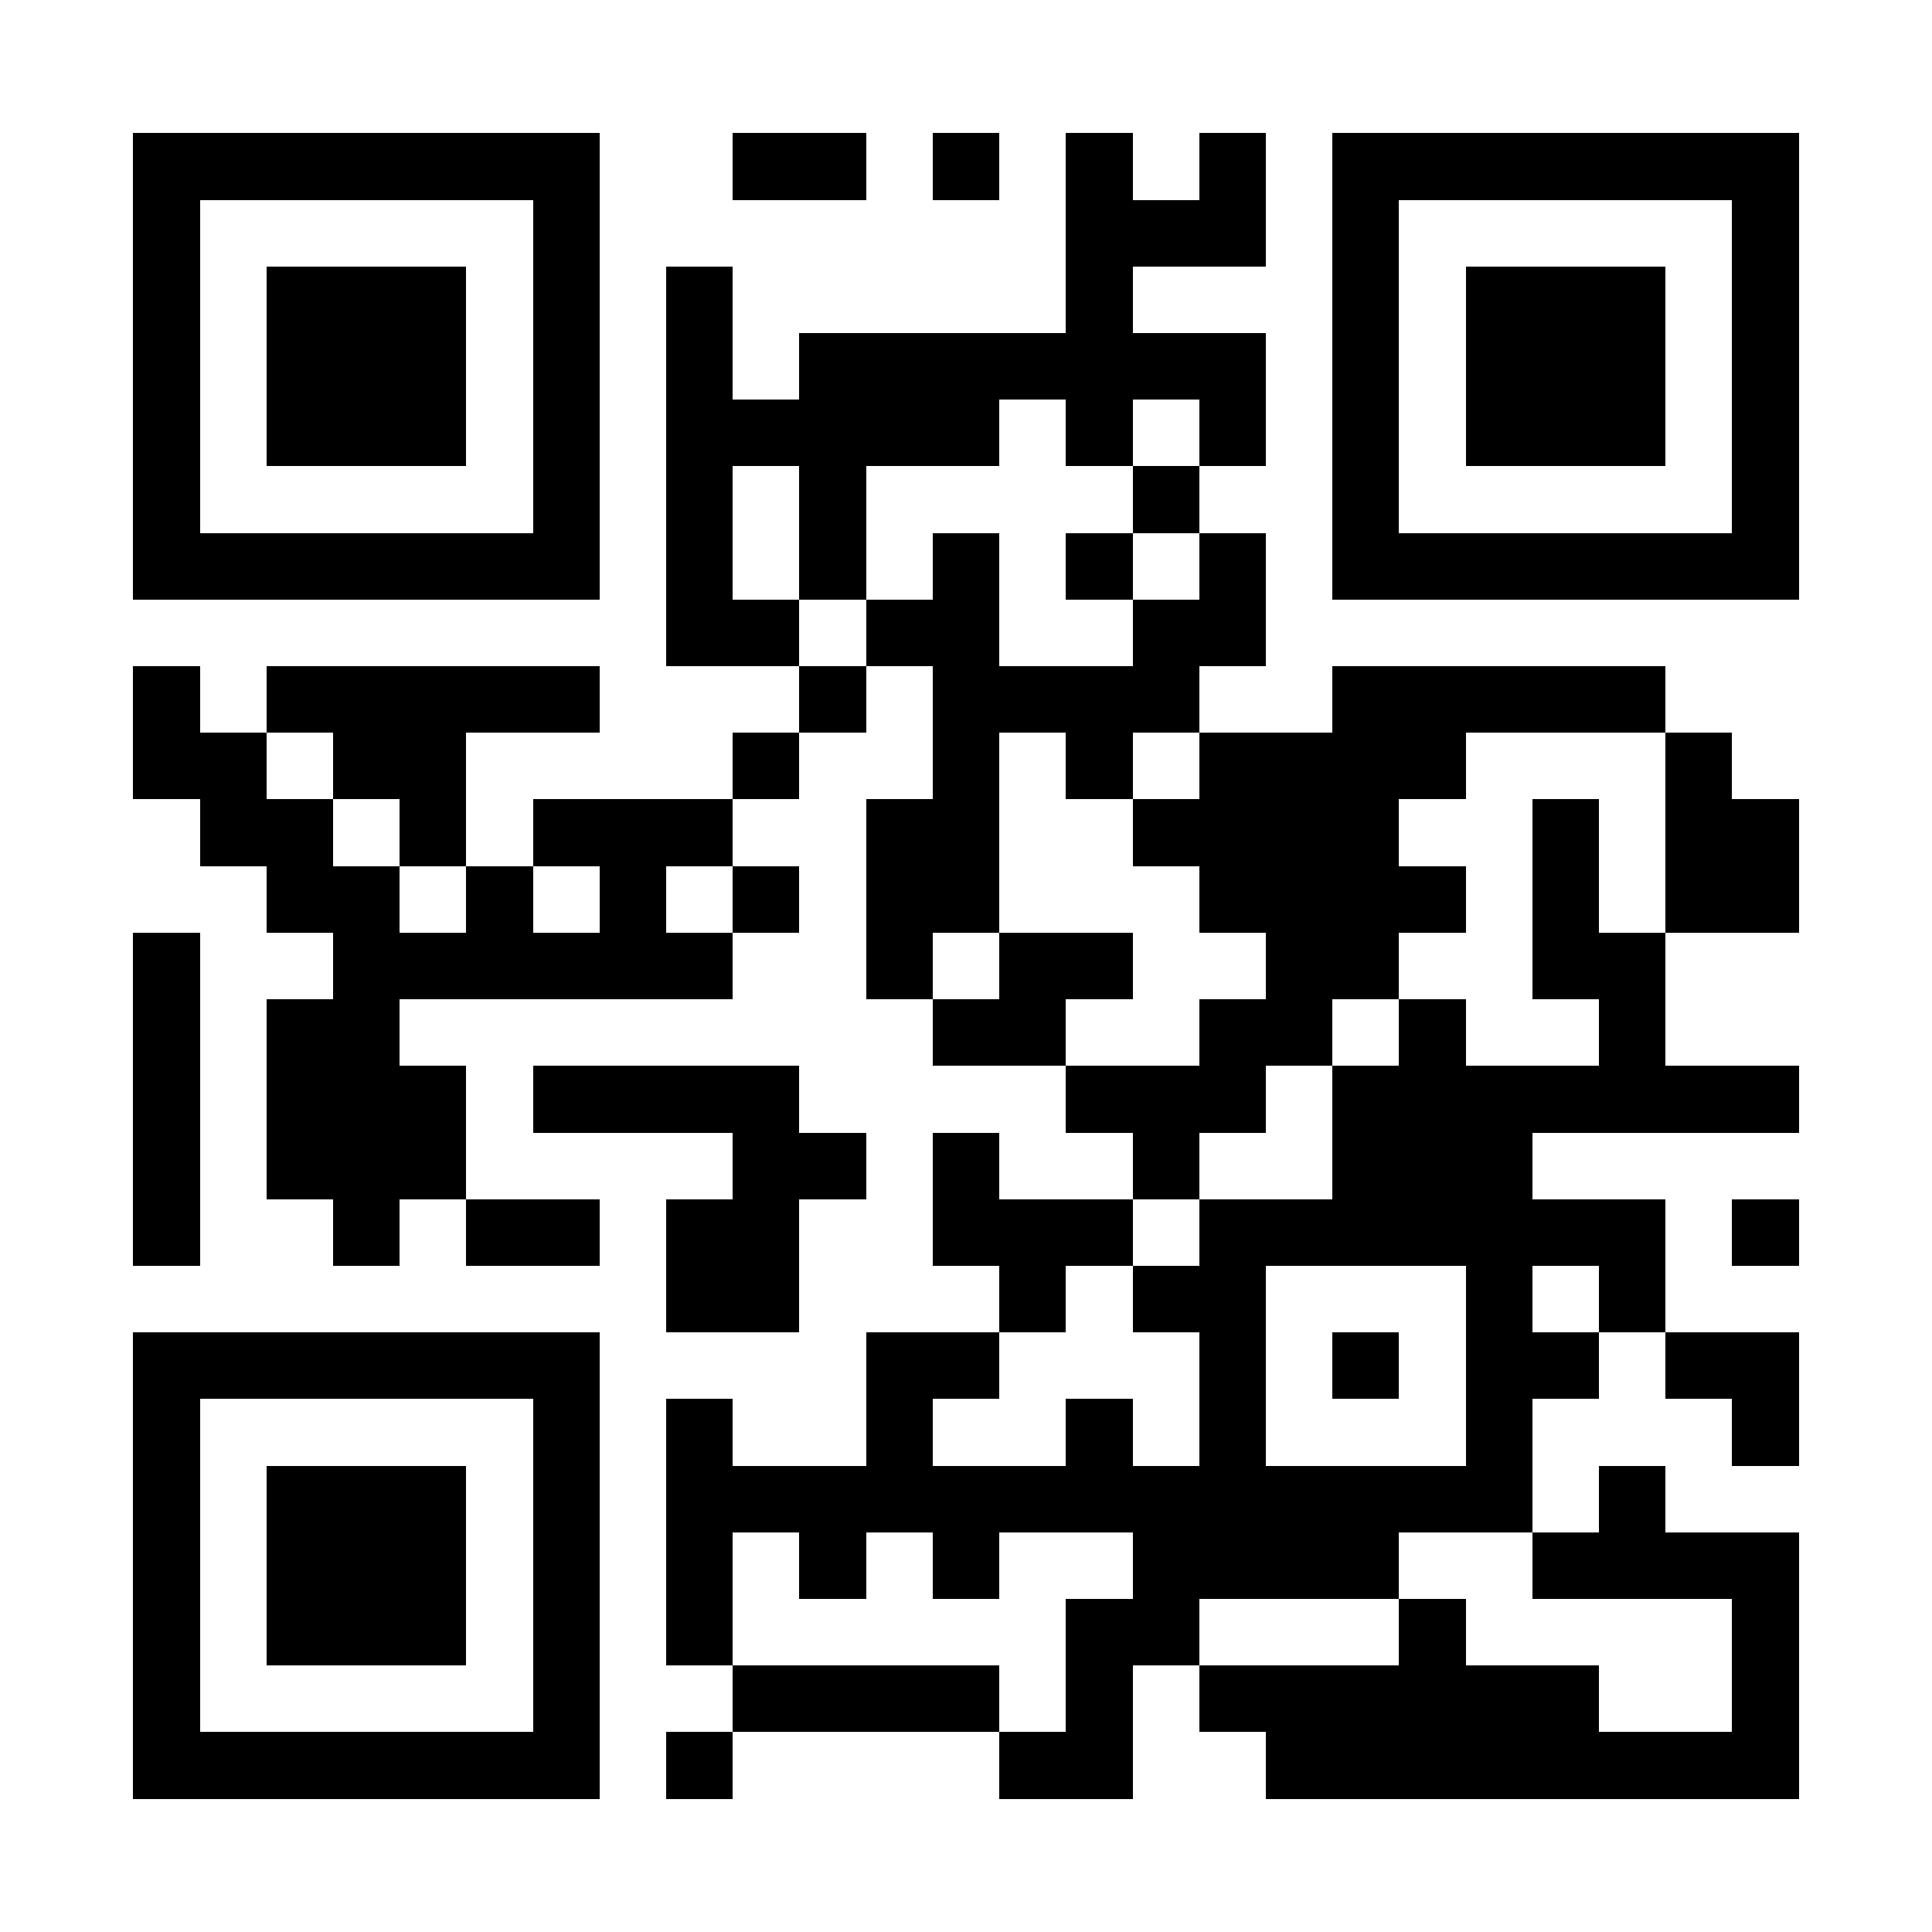 <?xml version="1.0" encoding="UTF-8"?><svg xmlns="http://www.w3.org/2000/svg" fill="#fff" height="29" shape-rendering="crispEdges" style="fill: #fff;" viewBox="0 0 29 29" width="29"><path d="M0 0h29v29H0z"/><path d="M2 2.5h7m2 0h2m1 0h1m1 0h1m1 0h1m1 0h7M2 3.5h1m5 0h1m7 0h3m1 0h1m5 0h1M2 4.5h1m1 0h3m1 0h1m1 0h1m5 0h1m3 0h1m1 0h3m1 0h1M2 5.5h1m1 0h3m1 0h1m1 0h1m1 0h7m1 0h1m1 0h3m1 0h1M2 6.5h1m1 0h3m1 0h1m1 0h5m1 0h1m1 0h1m1 0h1m1 0h3m1 0h1M2 7.5h1m5 0h1m1 0h1m1 0h1m4 0h1m2 0h1m5 0h1M2 8.5h7m1 0h1m1 0h1m1 0h1m1 0h1m1 0h1m1 0h7M10 9.5h2m1 0h2m2 0h2M2 10.5h1m1 0h5m3 0h1m1 0h4m2 0h5M2 11.5h2m1 0h2m4 0h1m2 0h1m1 0h1m1 0h4m3 0h1M3 12.5h2m1 0h1m1 0h3m2 0h2m2 0h4m2 0h1m1 0h2M4 13.5h2m1 0h1m1 0h1m1 0h1m1 0h2m3 0h4m1 0h1m1 0h2M2 14.5h1m2 0h6m2 0h1m1 0h2m2 0h2m2 0h2M2 15.5h1m1 0h2m8 0h2m2 0h2m1 0h1m2 0h1M2 16.5h1m1 0h3m1 0h4m4 0h3m1 0h7M2 17.5h1m1 0h3m4 0h2m1 0h1m2 0h1m2 0h3M2 18.5h1m2 0h1m1 0h2m1 0h2m2 0h3m1 0h7m1 0h1M10 19.5h2m3 0h1m1 0h2m3 0h1m1 0h1M2 20.5h7m4 0h2m3 0h1m1 0h1m1 0h2m1 0h2M2 21.5h1m5 0h1m1 0h1m2 0h1m2 0h1m1 0h1m3 0h1m3 0h1M2 22.5h1m1 0h3m1 0h1m1 0h13m1 0h1M2 23.5h1m1 0h3m1 0h1m1 0h1m1 0h1m1 0h1m2 0h4m2 0h4M2 24.5h1m1 0h3m1 0h1m1 0h1m5 0h2m3 0h1m4 0h1M2 25.5h1m5 0h1m2 0h4m1 0h1m1 0h6m2 0h1M2 26.5h7m1 0h1m4 0h2m2 0h8" stroke="#000"/></svg>